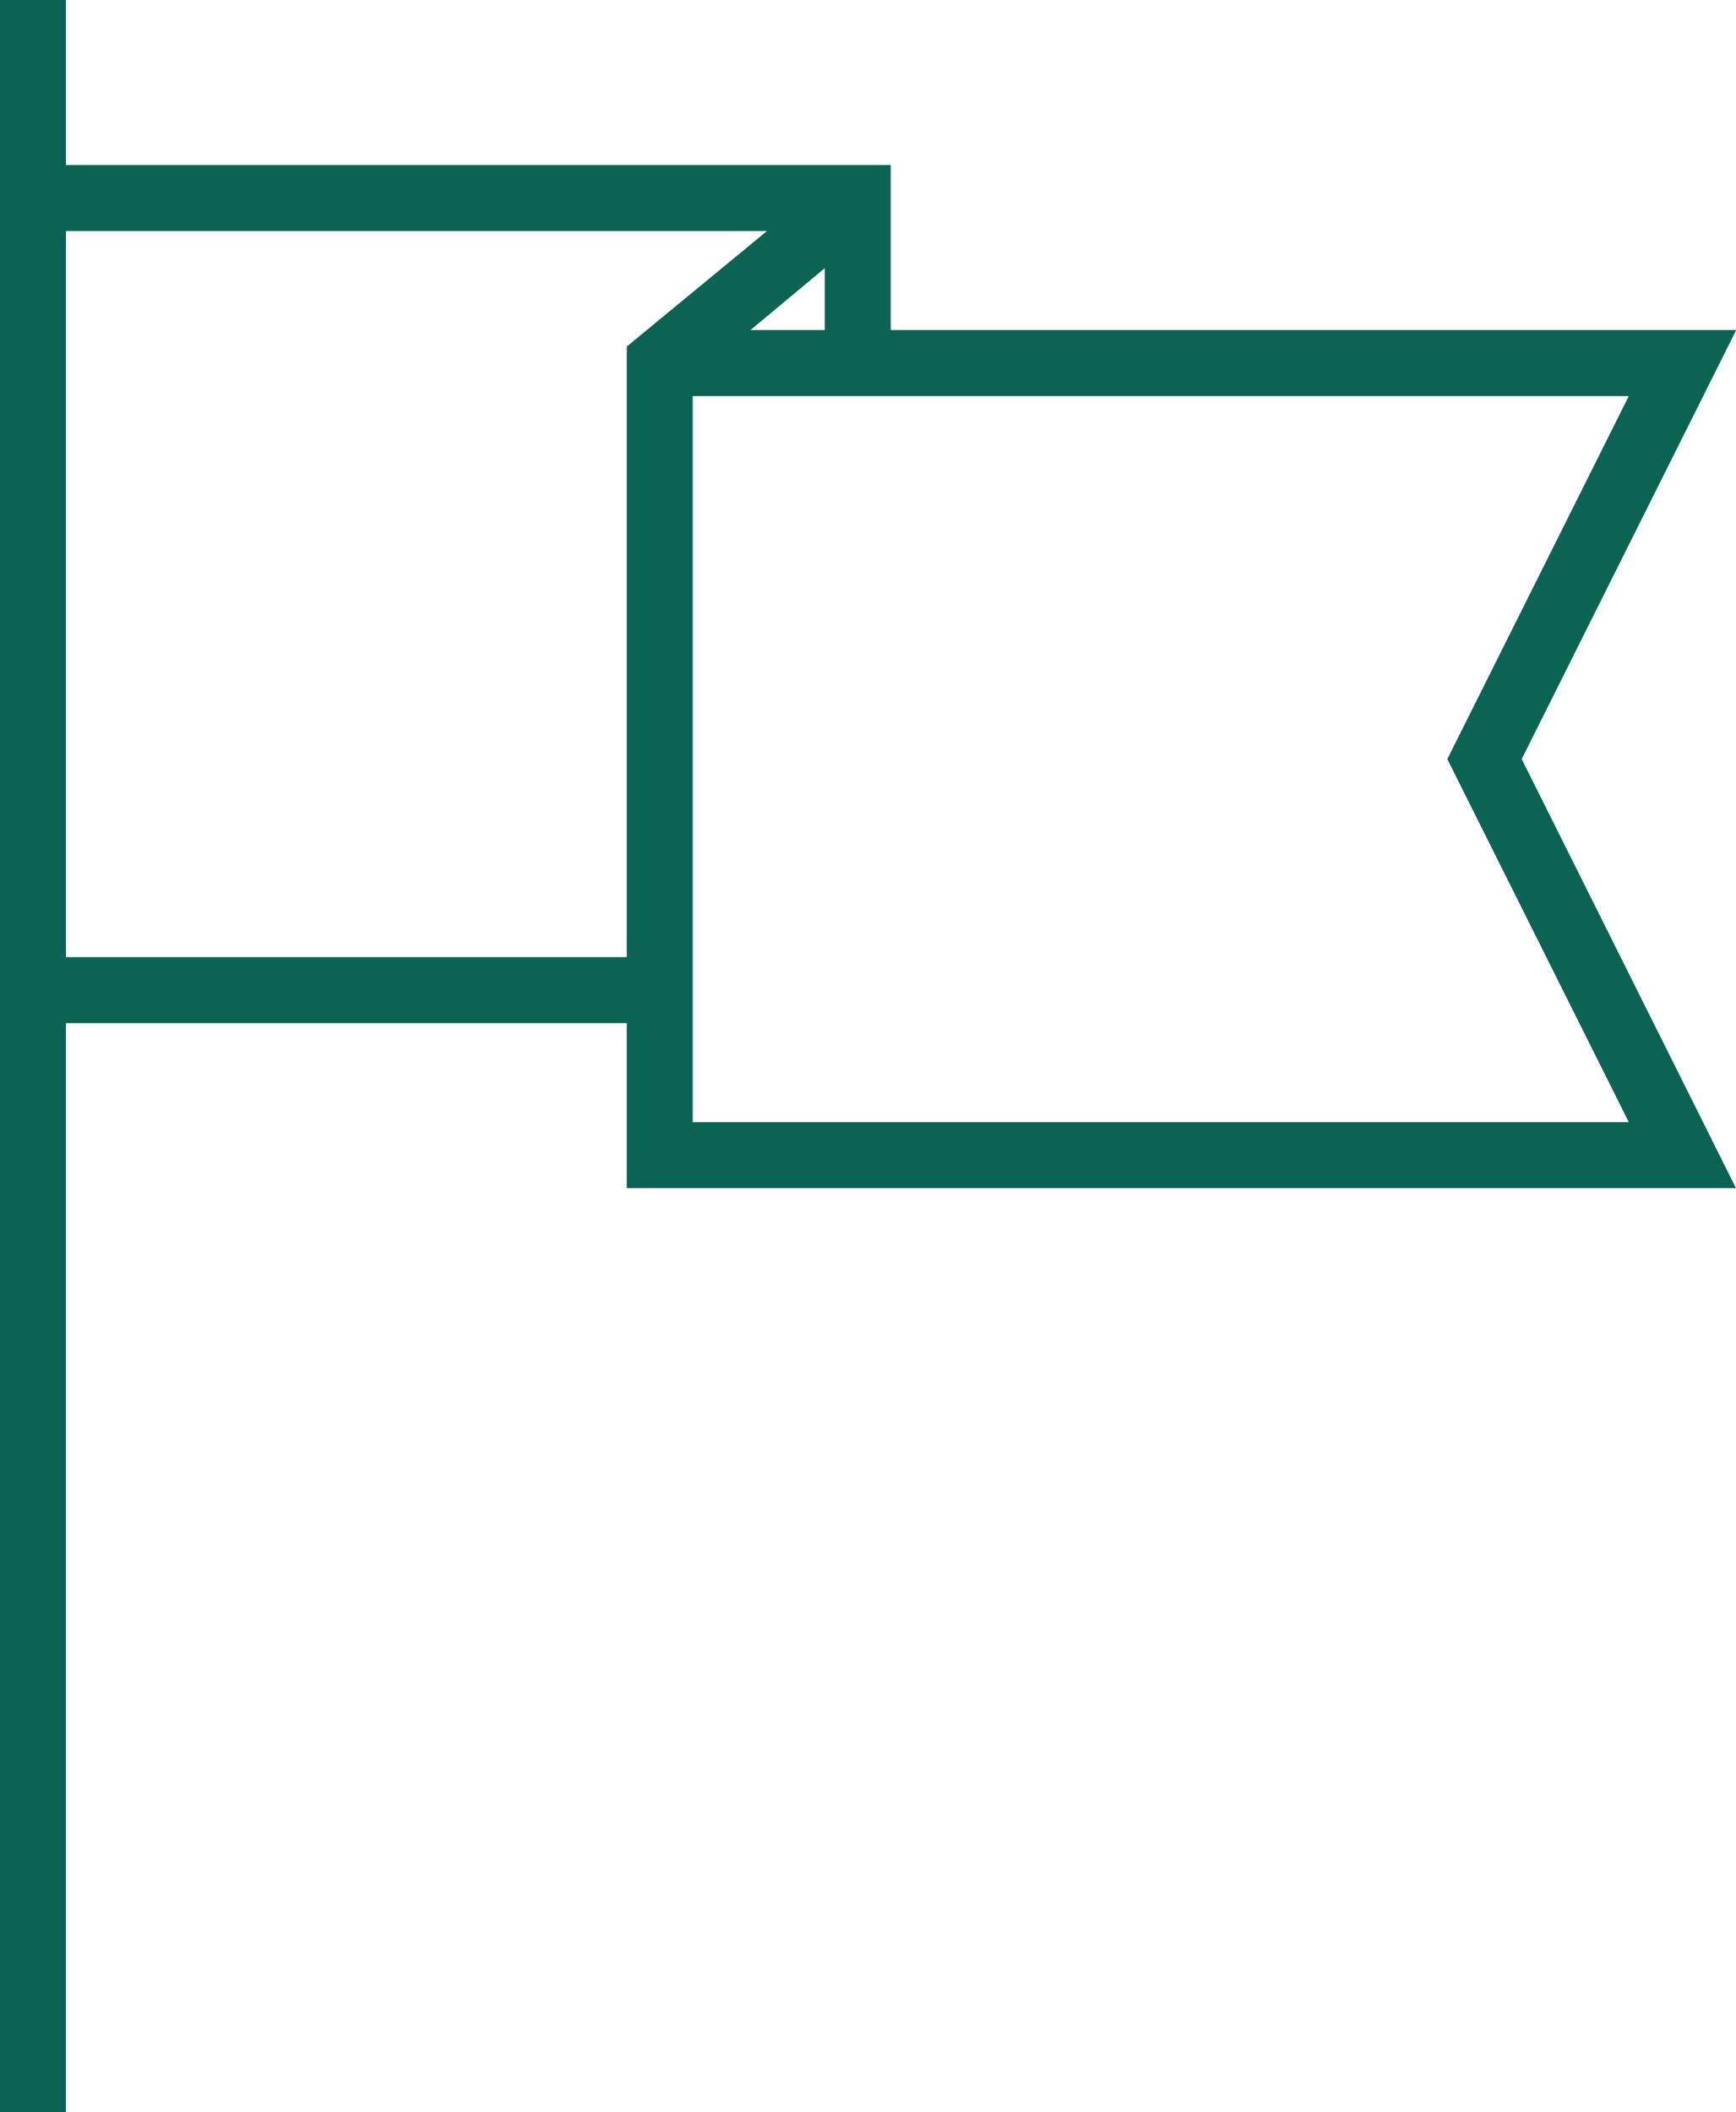 <svg xmlns="http://www.w3.org/2000/svg" width="50.98" height="62" viewbox="0 0 50.98 62">
  <path id="Path_2462" data-name="Path 2462" d="M31.969-52.312v-4.844H7.75V-62H5.813V0H7.75V-31.969H24.219v4.844H56.793L50.5-39.719l6.3-12.594Zm-4.117,0,2.18-1.816v1.816ZM7.75-33.906V-55.219H28.336l-4.117,3.391v17.922Zm45.895,4.844H26.156V-50.375H53.645L48.316-39.719Z" transform="translate(-5.813 62)" fill="#0b6354"/>
</svg>

